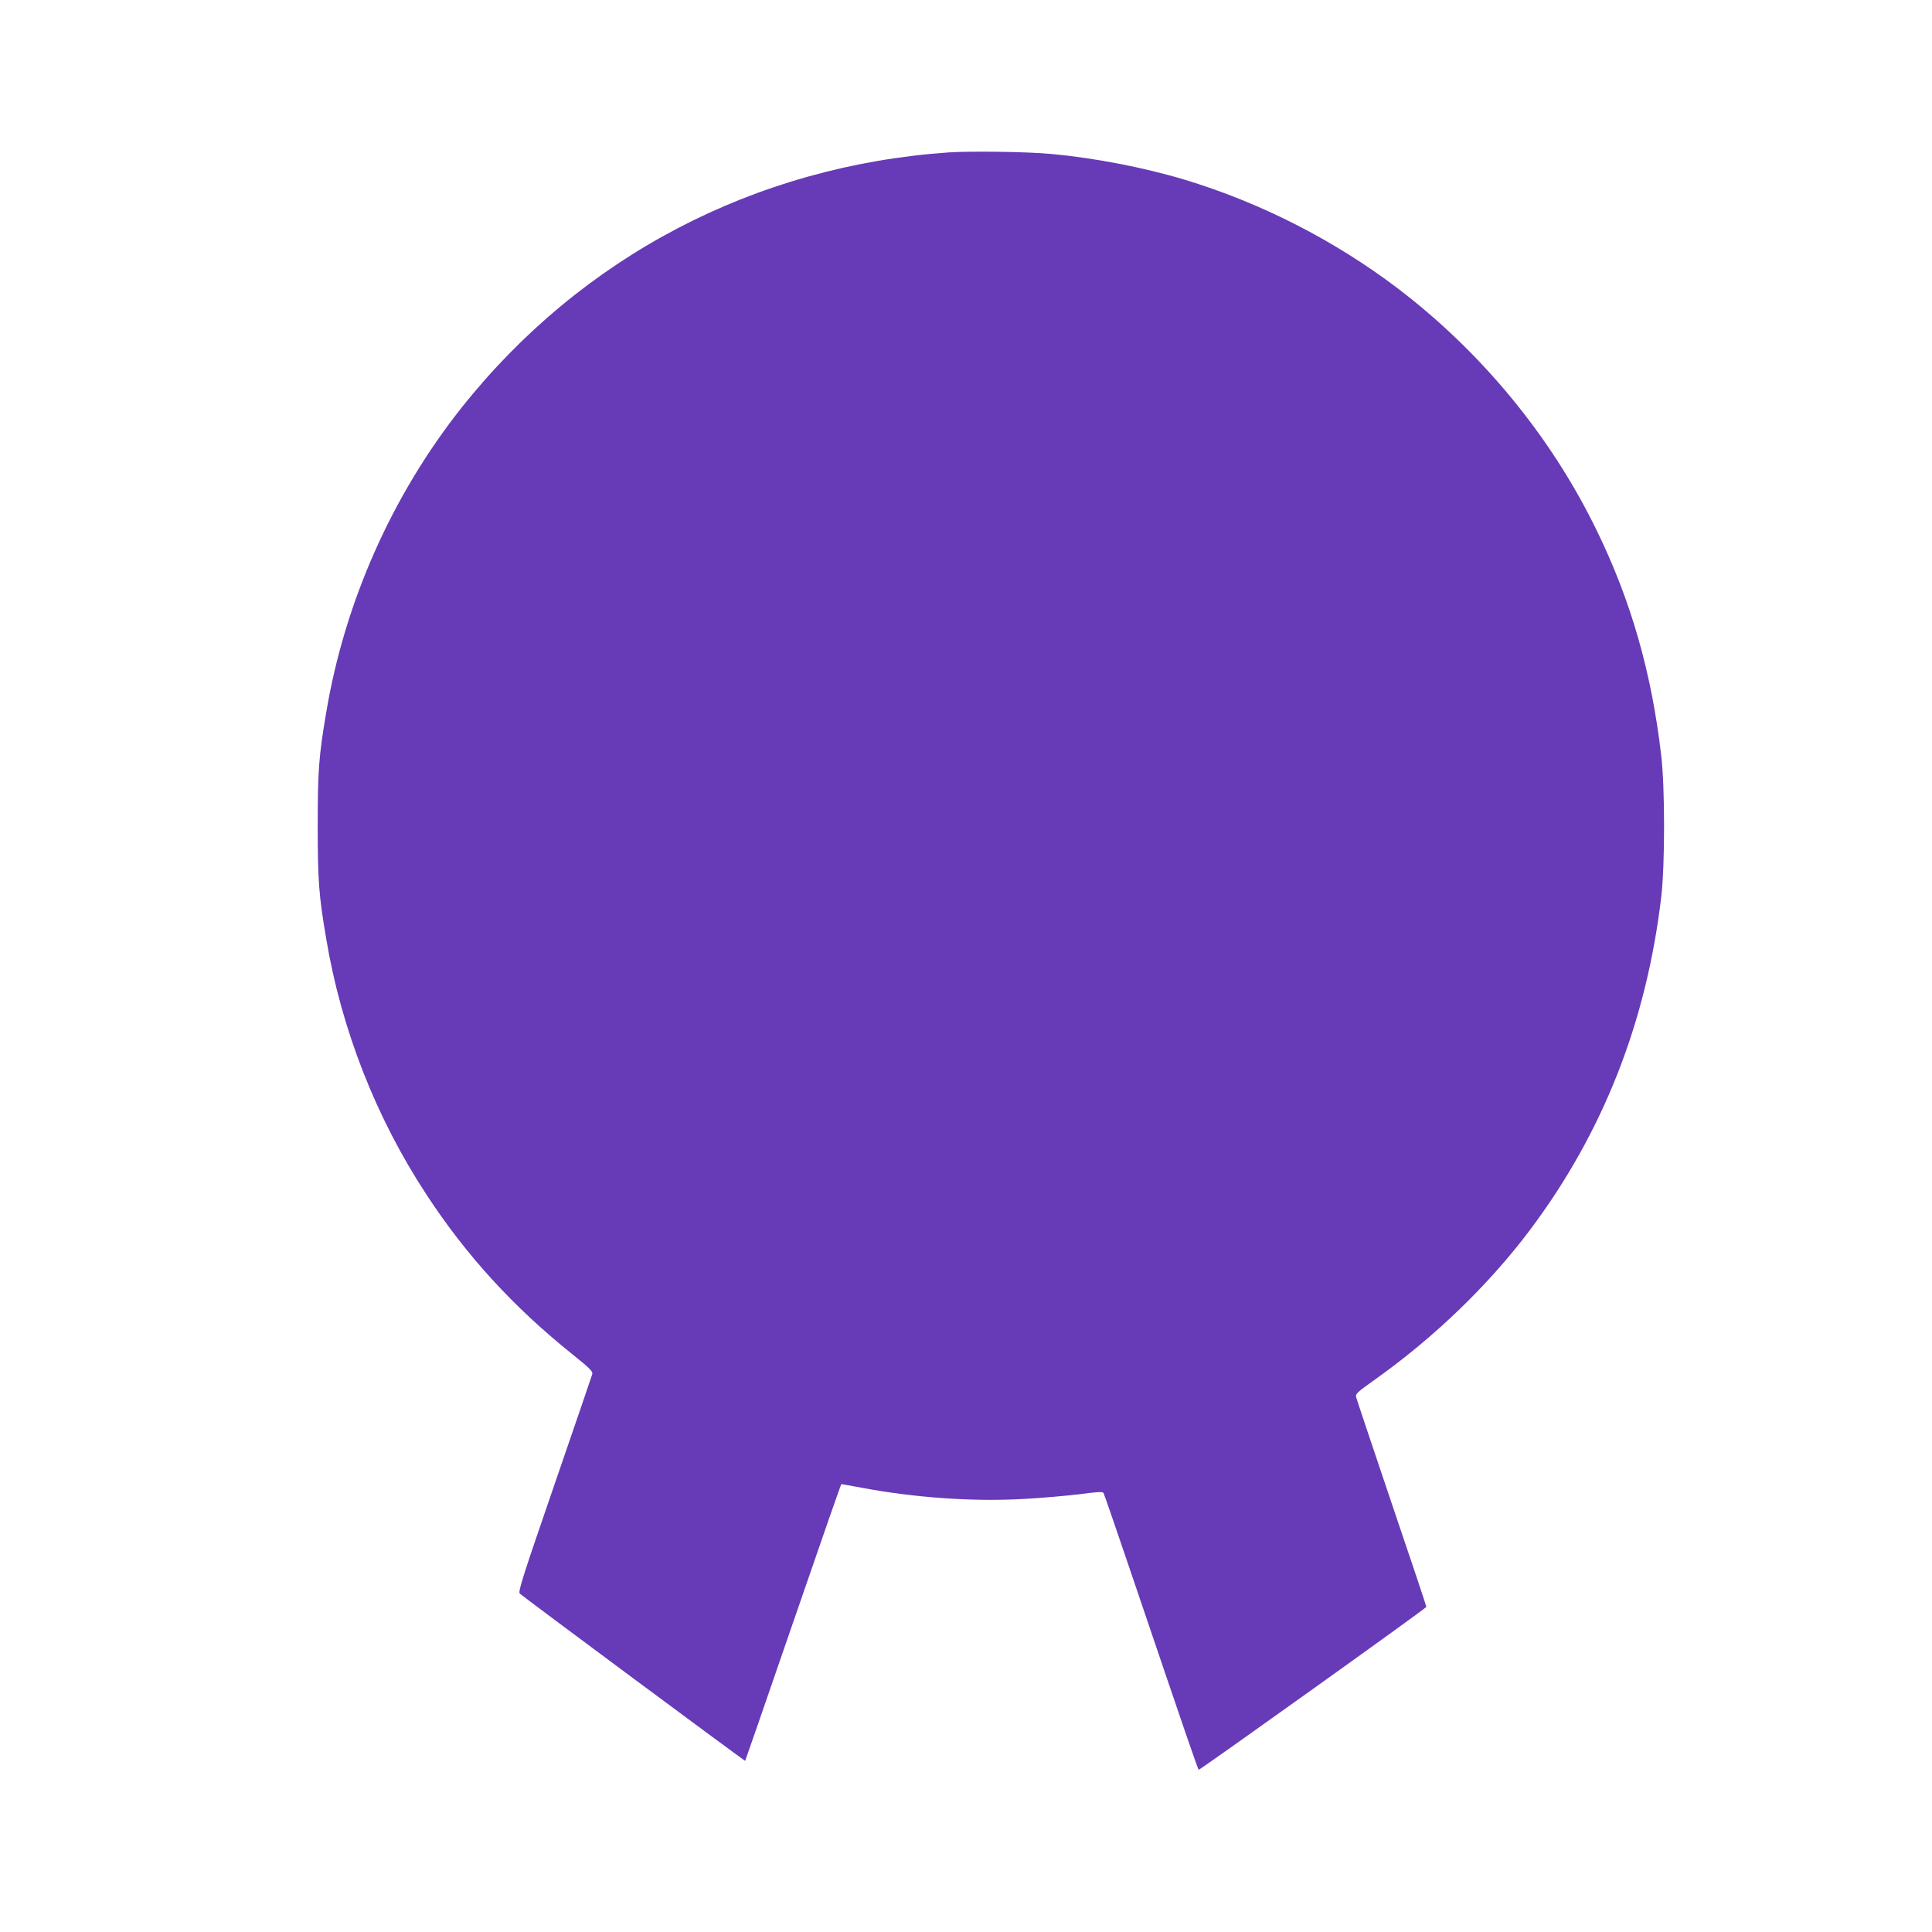 <?xml version="1.0" standalone="no"?>
<!DOCTYPE svg PUBLIC "-//W3C//DTD SVG 20010904//EN"
 "http://www.w3.org/TR/2001/REC-SVG-20010904/DTD/svg10.dtd">
<svg version="1.0" xmlns="http://www.w3.org/2000/svg"
 width="1280pt" height="1280pt" viewBox="0 0 1280 1280"
 preserveAspectRatio="xMidYMid meet">
<g transform="translate(0,1280) scale(0.1,-0.1)"
fill="#673ab7" stroke="none">
<path d="M6282 11790 c-1284 -90 -2430 -691 -3224 -1691 -460 -580 -775 -1289
-897 -2021 -49 -287 -56 -387 -56 -748 0 -361 7 -461 56 -748 100 -600 330
-1188 666 -1699 264 -403 575 -743 966 -1056 116 -93 136 -114 131 -131 -3
-12 -116 -340 -250 -730 -212 -616 -243 -712 -230 -724 19 -19 1490 -1111
1493 -1108 1 1 129 369 283 817 254 737 350 1011 354 1016 1 1 60 -10 131 -23
355 -67 742 -94 1077 -75 116 6 282 21 367 31 117 16 156 18 162 9 4 -7 76
-215 160 -463 396 -1167 466 -1371 471 -1371 11 0 1508 1070 1508 1079 0 5
-103 314 -230 687 -126 373 -232 689 -235 702 -6 22 6 33 123 116 393 279 754
627 1027 990 486 647 775 1383 872 2216 24 212 24 720 -1 930 -64 550 -200
1025 -427 1490 -303 624 -765 1184 -1322 1607 -420 318 -905 565 -1407 717
-269 81 -599 145 -885 171 -156 15 -538 20 -683 10z"/>
</g>
</svg>
